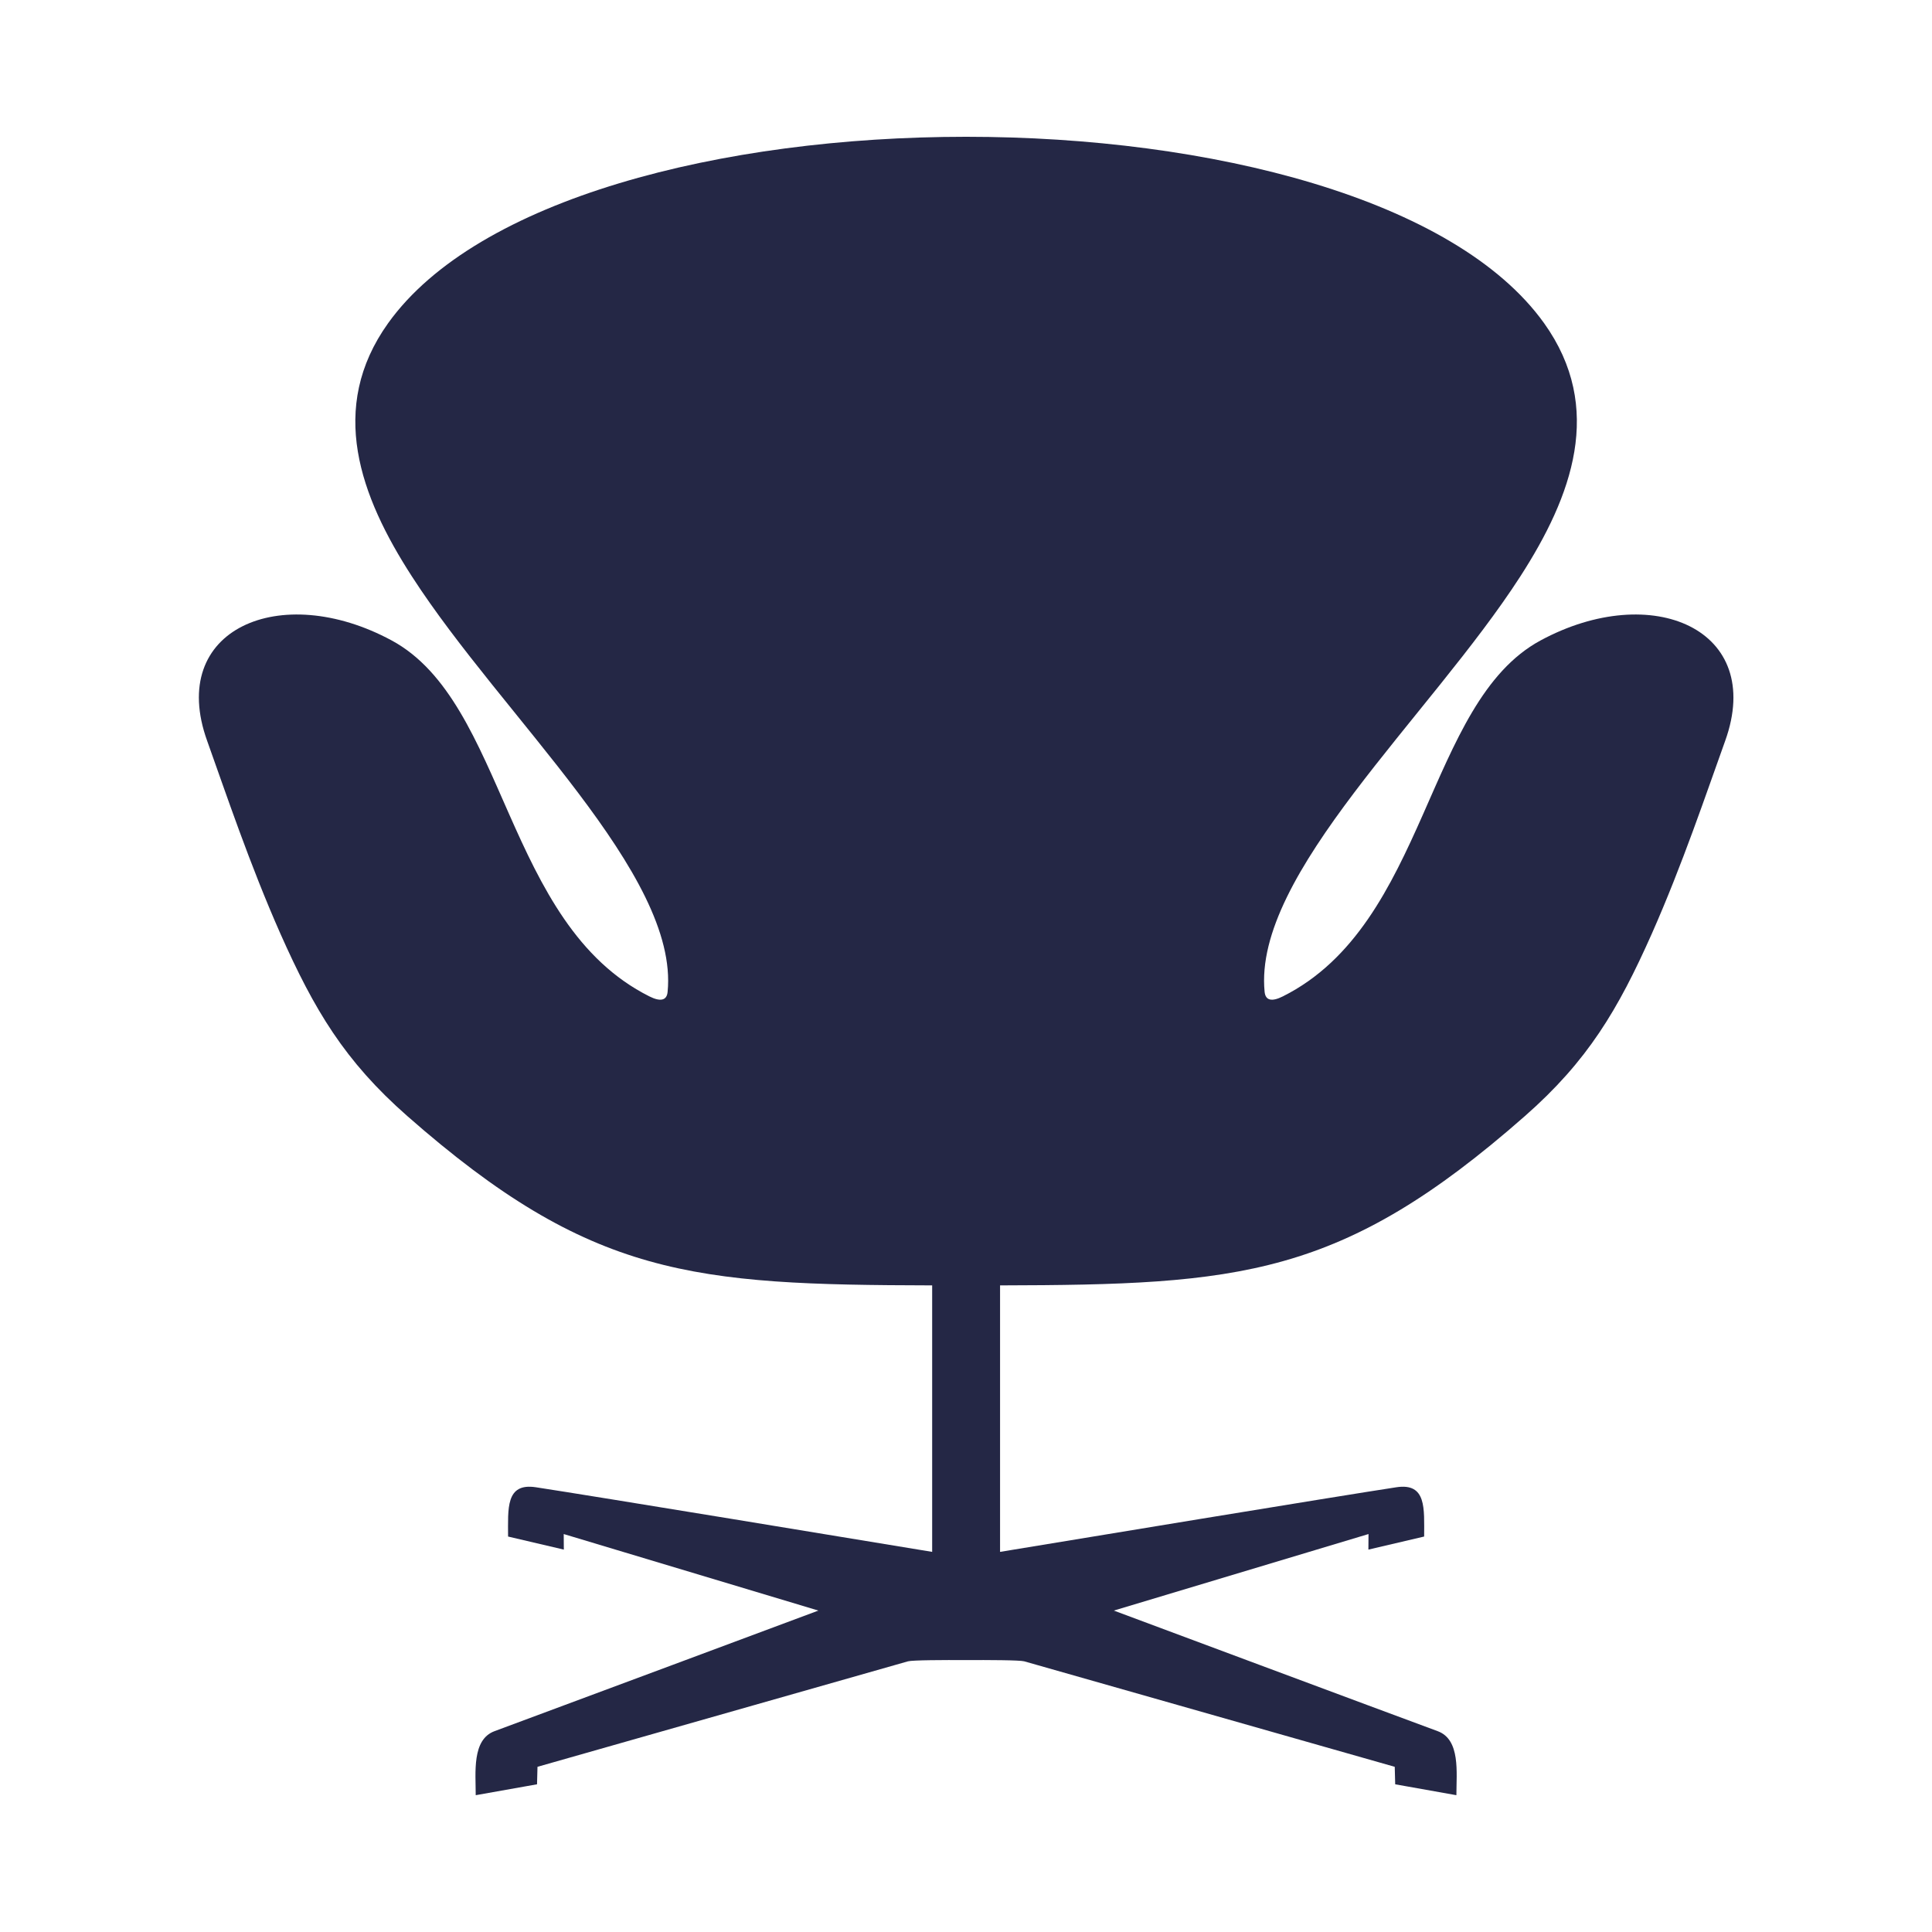 <svg viewBox="0 0 2000 2000" xmlns="http://www.w3.org/2000/svg"><path id="Path" fill="#242745" stroke="none" d="M 964.973 1606.493 L 964.973 1330.627 C 717.199 1330.04 611.766 1322.4 421.822 1155.493 C 356.588 1098.251 325.205 1045.123 290.295 966.607 C 258.56 894.908 233.876 821.21 214.482 767.025 C 172.756 651.365 290.178 600.706 405.484 663.002 C 524.434 727.296 522.201 956.381 672.299 1031.489 C 683.583 1037.131 690.283 1035.838 691.106 1026.787 C 703.095 905.016 520.32 742.341 426.406 596.71 C 372.808 513.727 338.957 422.398 401.841 334.479 C 586.143 77.302 1414.092 77.302 1598.394 334.479 C 1661.278 422.398 1627.309 513.727 1573.828 596.71 C 1479.914 742.341 1297.022 905.016 1309.129 1026.787 C 1310.069 1035.838 1316.652 1037.131 1327.936 1031.489 C 1478.034 956.381 1475.8 727.296 1594.75 663.002 C 1710.057 600.706 1827.479 651.365 1785.87 767.025 C 1766.358 821.21 1741.675 894.908 1709.939 966.607 C 1675.03 1045.123 1643.647 1098.251 1578.412 1155.493 C 1388.586 1322.4 1283.035 1330.04 1035.262 1330.627 L 1035.262 1606.493 C 1105.668 1594.856 1386 1548.663 1445.475 1539.613 C 1476.976 1534.794 1474.272 1561.828 1474.272 1590.625 L 1416.56 1604.142 L 1416.678 1588.039 L 1153.036 1667.261 C 1153.036 1667.261 1442.889 1775.397 1488.26 1792.088 C 1512.003 1800.786 1507.654 1834.872 1507.654 1858.38 L 1444.3 1847.097 L 1443.829 1828.995 C 1443.829 1828.995 1067.115 1721.799 1060.298 1719.801 C 1055.831 1718.508 1022.567 1718.391 1000.117 1718.508 C 977.667 1718.391 944.404 1718.508 939.937 1719.801 C 933.12 1721.799 556.405 1828.995 556.405 1828.995 L 555.935 1847.097 L 492.464 1858.38 C 492.464 1834.872 488.35 1800.786 511.975 1792.088 C 557.228 1775.397 847.198 1667.261 847.198 1667.261 L 583.557 1588.039 L 583.674 1604.142 L 525.962 1590.625 C 525.962 1561.828 523.259 1534.794 554.76 1539.613 C 614.235 1548.663 894.567 1594.856 964.973 1606.493"/></svg>